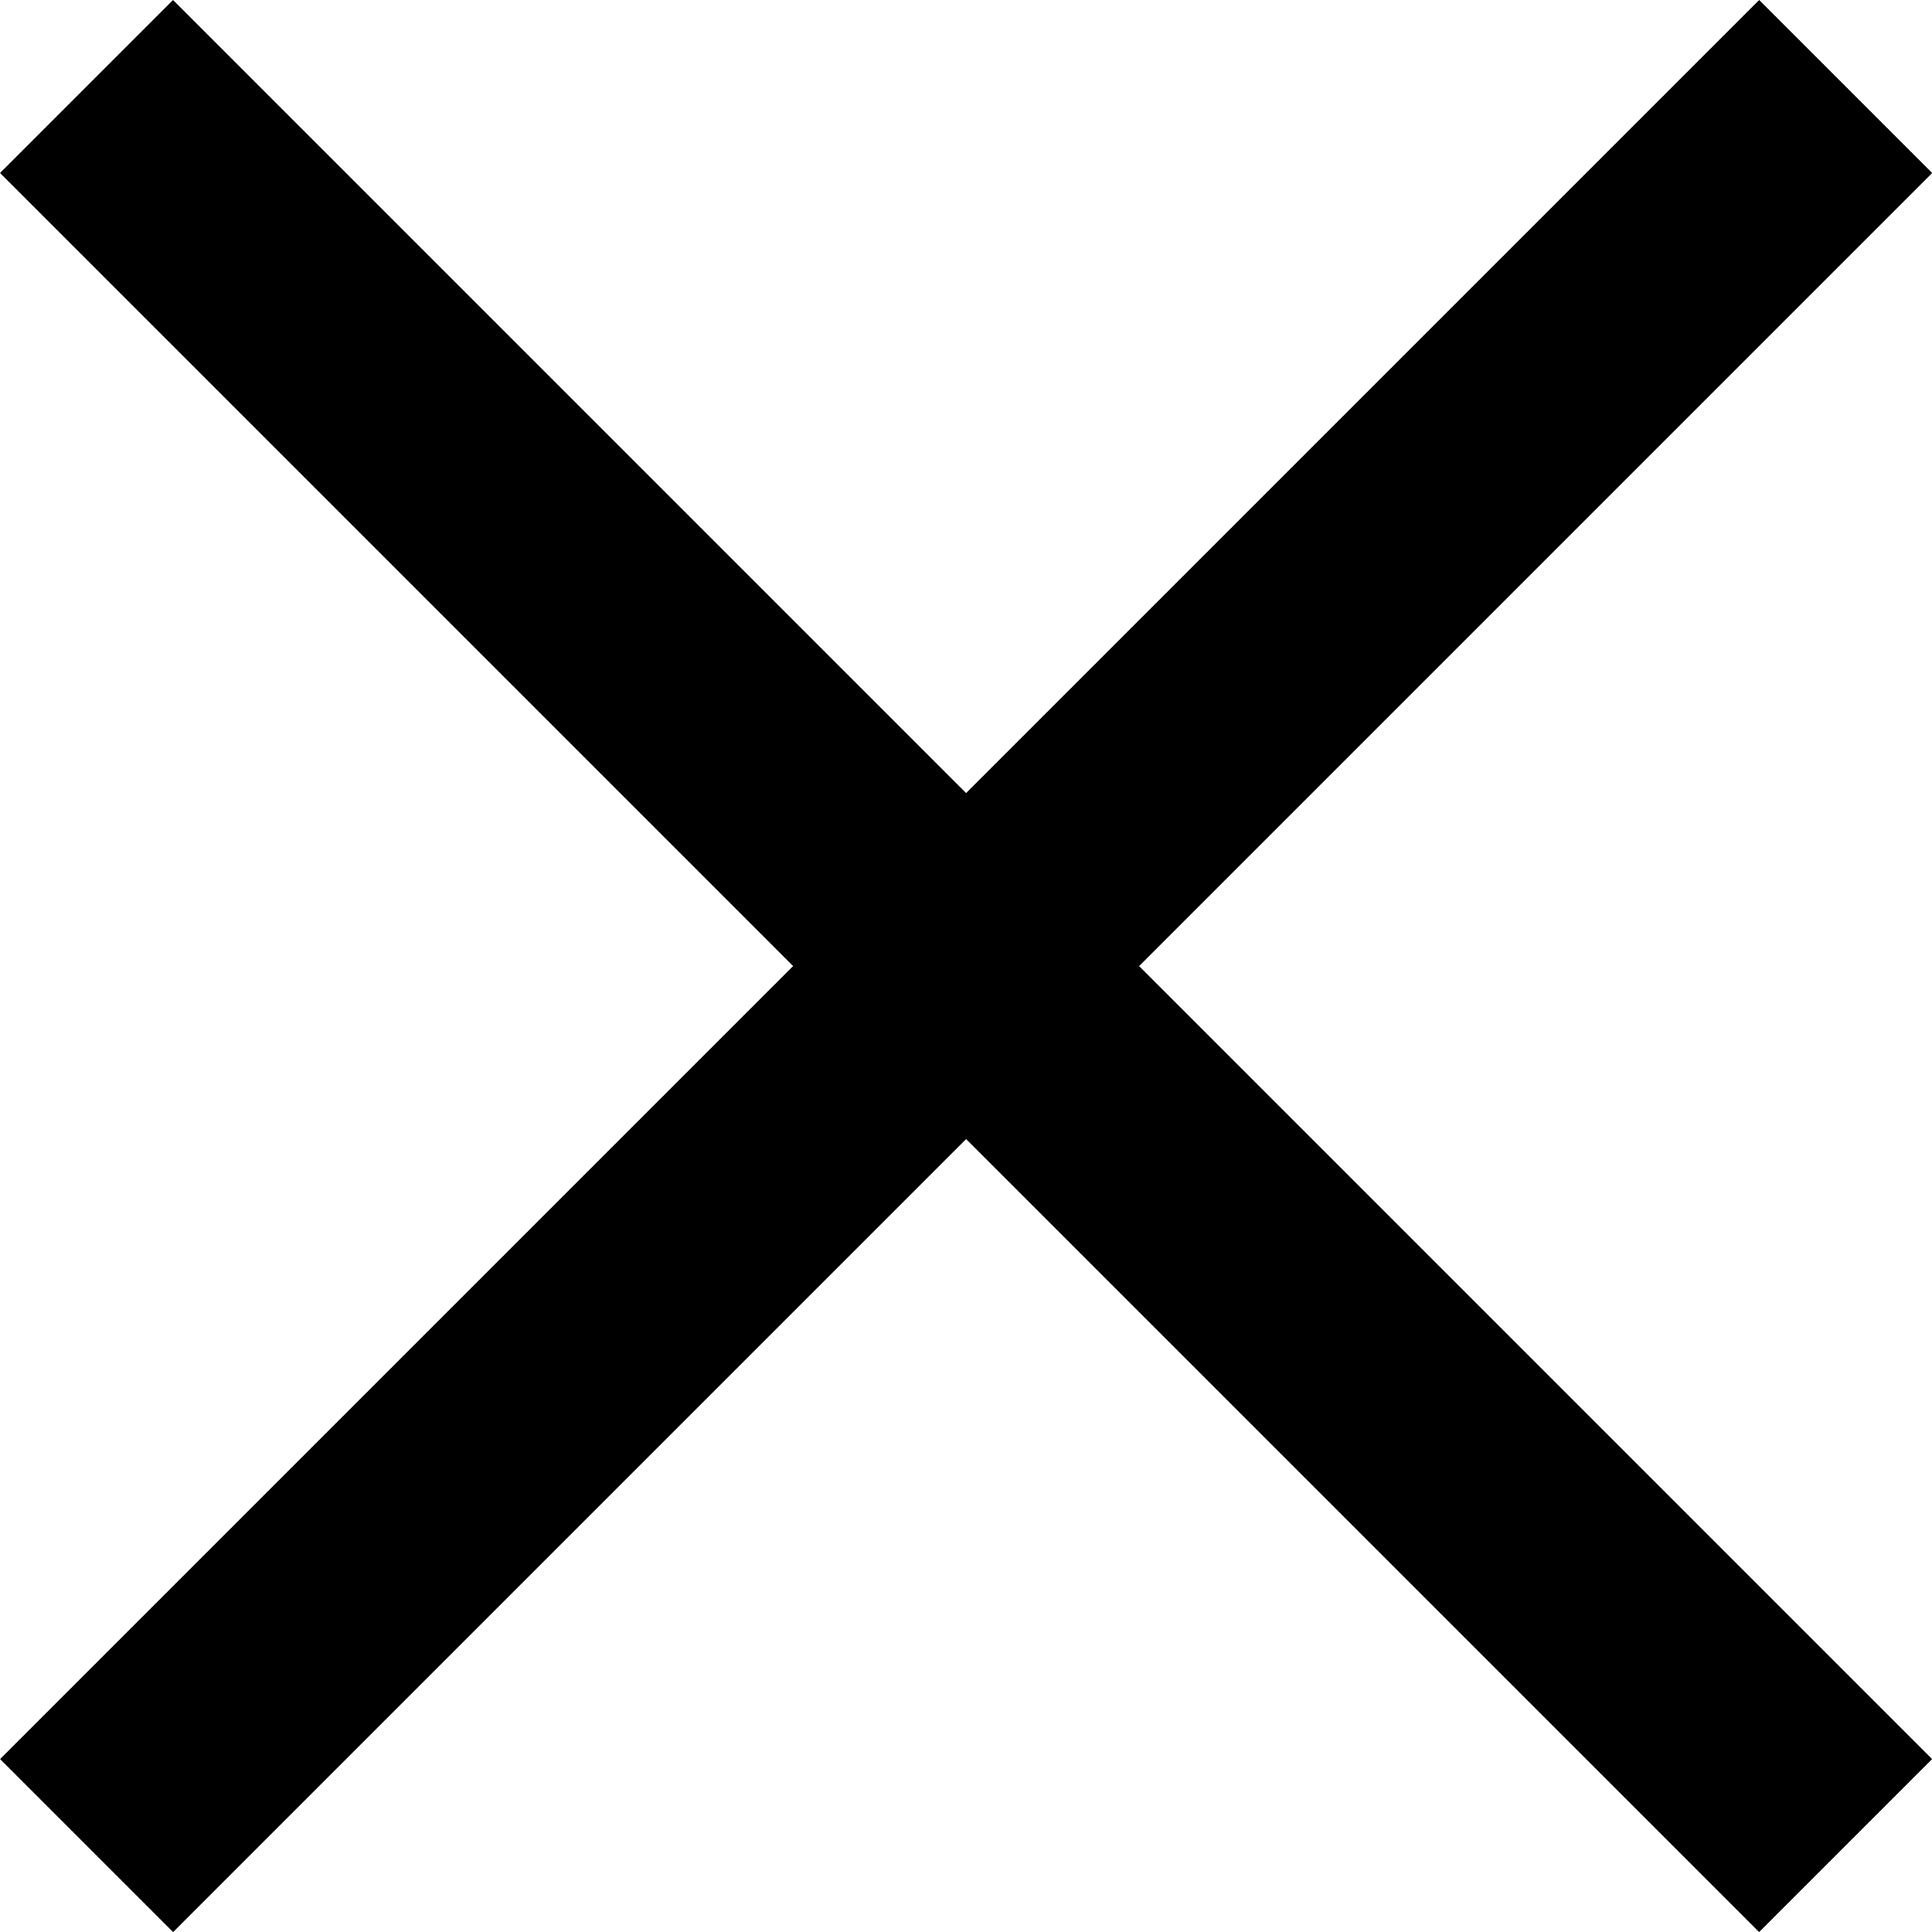 <svg xmlns="http://www.w3.org/2000/svg" width="19.55" height="19.55" viewBox="0 0 19.55 19.55">
  <g id="Group_534" data-name="Group 534" transform="translate(-590.687 -170.715)">
    <g id="Group_533" data-name="Group 533" transform="translate(582.663 180.49) rotate(-45)">
      <rect id="Rectangle" width="25.173" height="2.476" transform="translate(0 11.349)"/>
      <rect id="Rectangle_Copy" data-name="Rectangle Copy" width="25.173" height="2.476" transform="translate(13.824 0) rotate(90)"/>
    </g>
  </g>
</svg>
